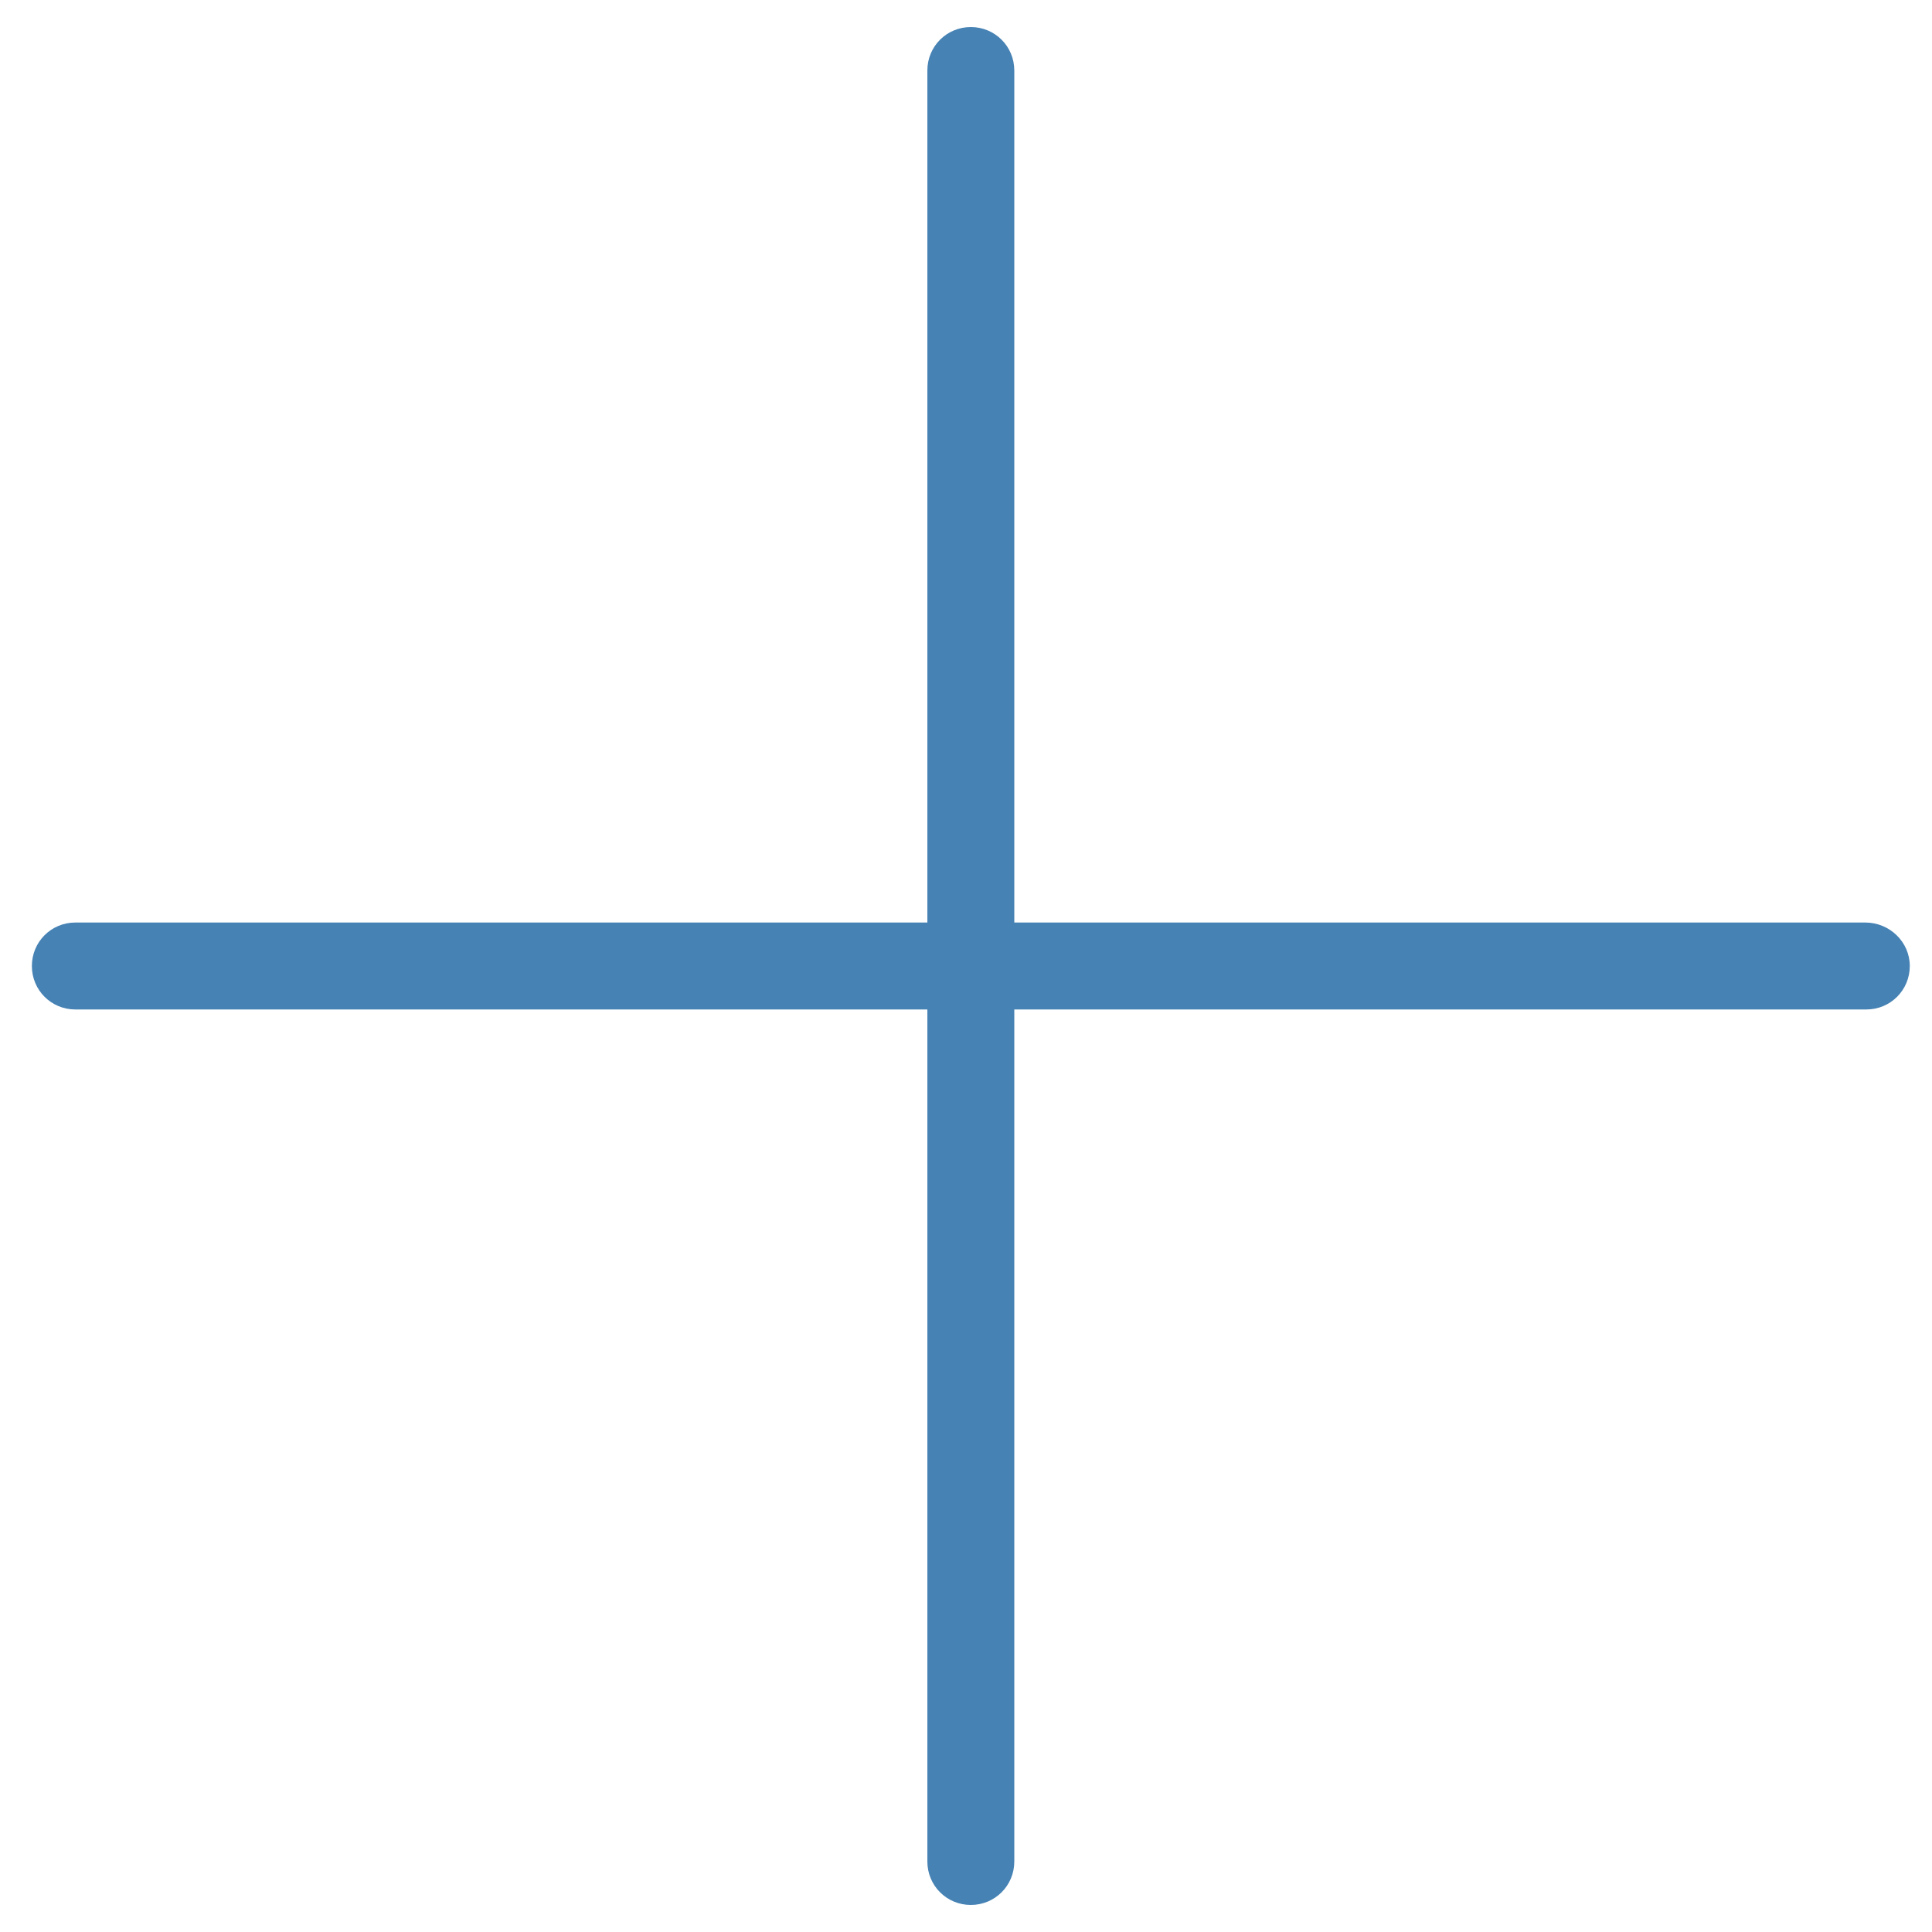 <?xml version="1.0" encoding="utf-8"?>
<!-- Generator: Adobe Illustrator 25.2.0, SVG Export Plug-In . SVG Version: 6.00 Build 0)  -->
<svg version="1.1" id="Layer_2" xmlns="http://www.w3.org/2000/svg" xmlns:xlink="http://www.w3.org/1999/xlink" x="0px" y="0px"
	 viewBox="0 0 200 200" style="enable-background:new 0 0 200 200;" xml:space="preserve">
<style type="text/css">
	.st0{fill:#4682B4;}
</style>
<path class="st0" d="M193.1,95.5H105V7.3c0-2.5-2-4.5-4.5-4.5S96,4.8,96,7.3v88.2H7.8c-2.5,0-4.5,2-4.5,4.5s2,4.5,4.5,4.5H96v88.2
	c0,2.5,2,4.5,4.5,4.5s4.5-2,4.5-4.5v-88.2h88.2c2.5,0,4.5-2,4.5-4.5S195.6,95.5,193.1,95.5z"/>
</svg>
